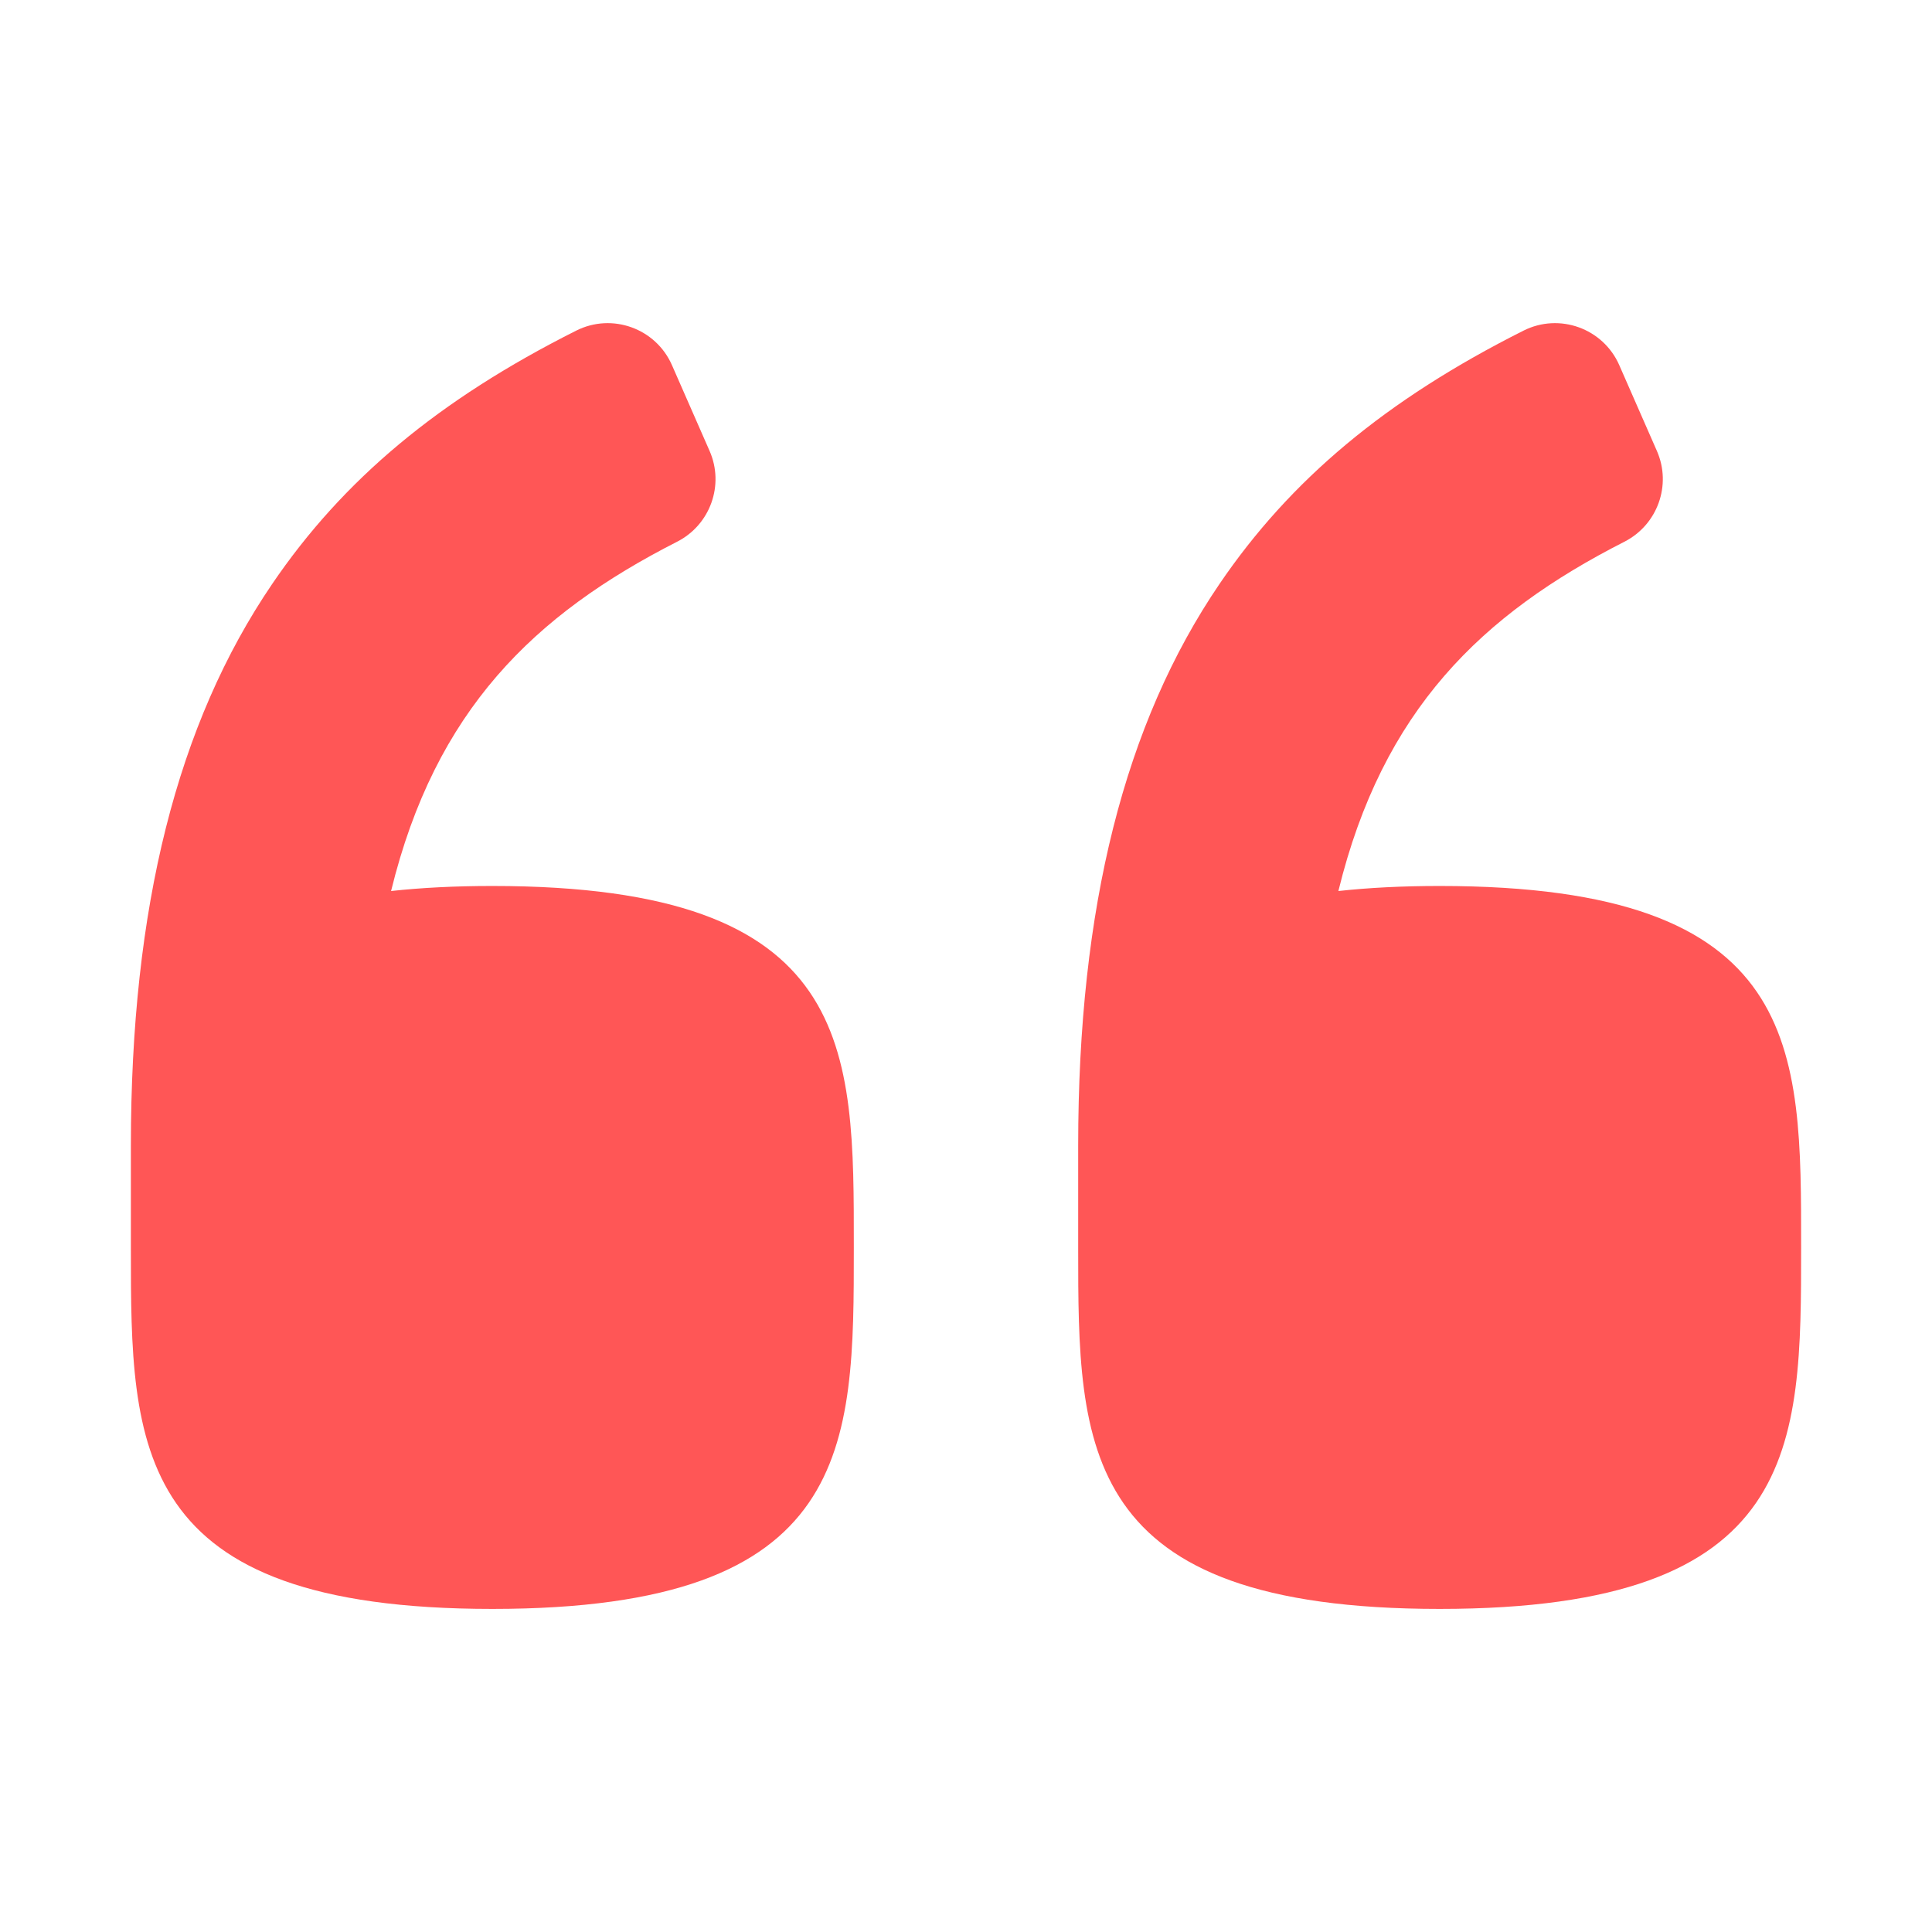 <svg width="310" height="310" viewBox="0 0 310 310" fill="none" xmlns="http://www.w3.org/2000/svg">
<path d="M79 142.16C72.98 142.16 67.58 142.44 62.75 142.97C69.85 113.94 85.7 98.61 108.63 86.93C113.96 84.22 116.26 77.83 113.86 72.36L107.82 58.59C105.23 52.68 98.2 50.15 92.44 53.06C70.34 64.17 55.05 76.98 43.68 93.69C28.42 116.11 21 145.6 21 183.83V200.35C21 232.3 21.11 258.16 79 258.16C137 258.16 137 232.19 137 200.16C137 168.13 137.38 142.16 79 142.16ZM231 142.16C224.98 142.16 219.58 142.44 214.75 142.97C221.85 113.94 237.7 98.61 260.63 86.93C265.96 84.22 268.26 77.83 265.86 72.36L259.82 58.59C257.23 52.68 250.2 50.15 244.44 53.06C222.34 64.17 207.05 76.98 195.68 93.69C180.42 116.11 173 145.6 173 183.83V200.35C173 232.3 173.11 258.16 231 258.16C289 258.16 289 232.19 289 200.16C289 168.13 289.38 142.16 231 142.16Z" fill="#FF5656"/>
</svg>
